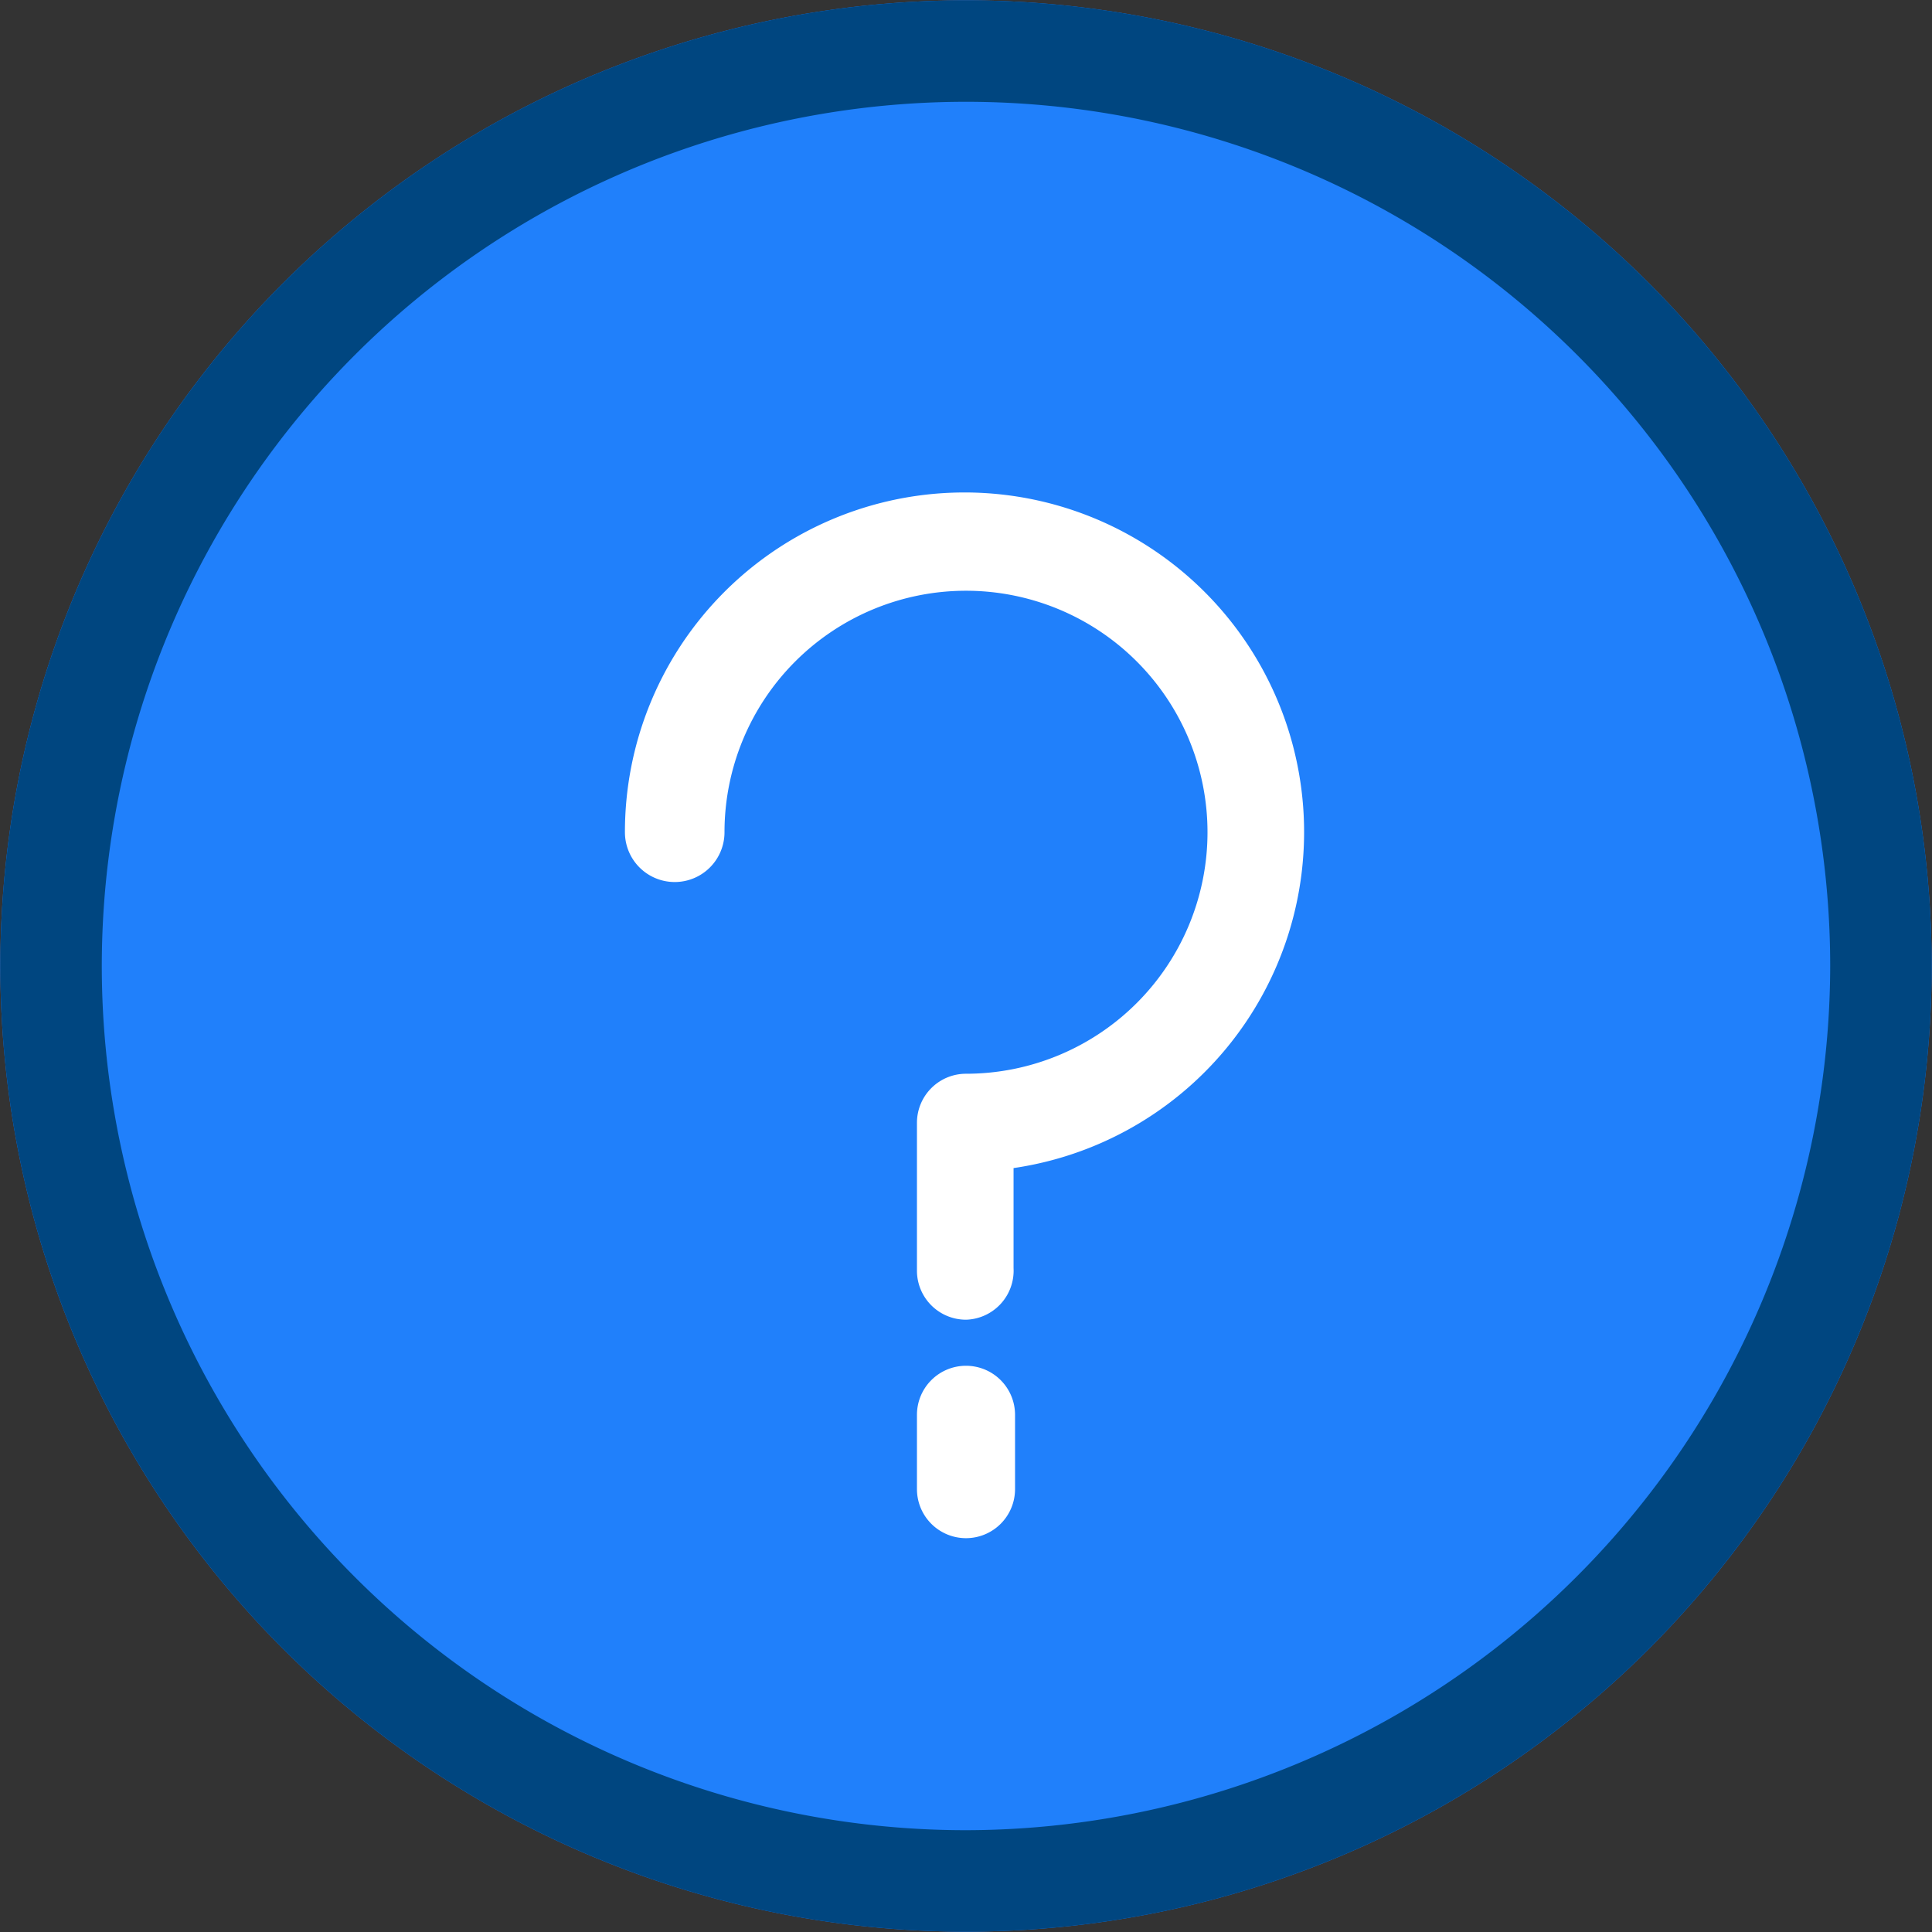 <svg xmlns="http://www.w3.org/2000/svg" viewBox="0 0 26 26"><rect x="0" y="0" width="26" height="26" fill="#333333" stroke="none"/><defs><style>.cls-1{fill:#2080fb;}.cls-2{fill:#004680;}.cls-3{fill:#fff;stroke:#fff;stroke-miterlimit:10;stroke-width:0.34px;}</style></defs><g id="Layer_2" data-name="Layer 2"><g id="Icons"><g id="help_center" data-name="help center"><path class="cls-1" d="M22.19,3.81a13,13,0,0,0-18.38,0,13,13,0,0,0,0,18.38,13,13,0,0,0,18.38,0,13,13,0,0,0,0-18.38Z"/><path class="cls-2" d="M22.19,3.81a13,13,0,0,0-18.38,0,13,13,0,0,0,0,18.38,13,13,0,0,0,18.38,0,13,13,0,0,0,0-18.38ZM13,24.63A11.63,11.63,0,1,1,24.63,13,11.65,11.65,0,0,1,13,24.63Z"/><path class="cls-3" d="M13,17.59a.49.49,0,0,1-.49-.48v-2a.49.49,0,0,1,.49-.49,3.42,3.42,0,1,0-3.42-3.42.49.49,0,0,1-1,0,4.4,4.4,0,1,1,4.89,4.37v1.5A.49.49,0,0,1,13,17.59Z"/><path class="cls-3" d="M13,20.53h0a.49.49,0,0,1-.49-.49v-1a.49.49,0,0,1,.49-.49h0a.49.49,0,0,1,.49.49v1A.49.49,0,0,1,13,20.53Z"/></g></g></g></svg>